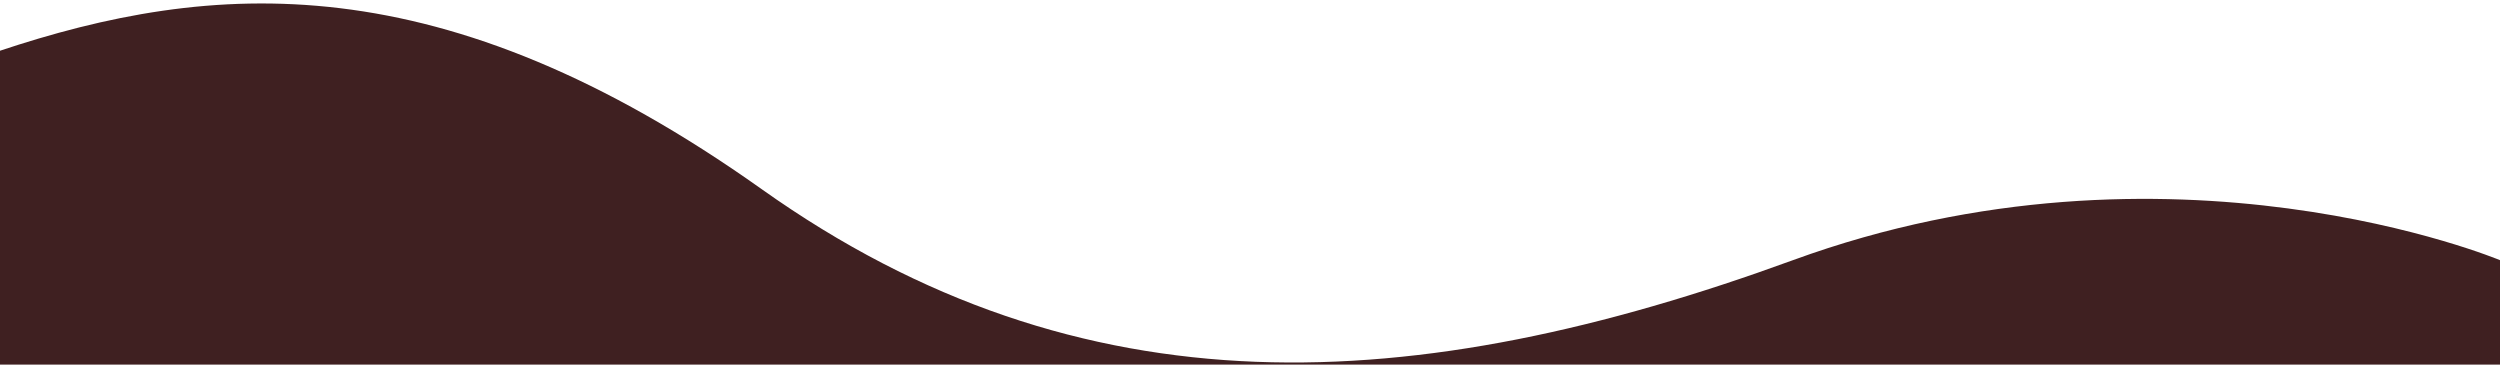 <svg xmlns="http://www.w3.org/2000/svg" fill="none" viewBox="0 0 1440 210" height="210" width="1440">
<g clip-path="url(#clip0_1669_2395)">
<path fill="#3F2021" d="M438.804 109.01C254.176 -22.093 122.043 -11.538 -1 29.552V1531.63C55.5 1587.74 199.641 1677.43 328.114 1649.86C603.568 1590.73 758.656 1329.97 1032.72 1439.51C1335.5 1560.53 1440 1466.71 1440 1466.71C1440 1466.71 1440 920.977 1440 149.863C1440 149.863 1250.37 70.405 1032.72 149.863C815.066 229.32 623.432 240.113 438.804 109.01Z"></path>
</g>
<defs>
<clipPath id="clip0_1669_2395">
<rect fill="white" height="210" width="1440"></rect>
</clipPath>
</defs>
</svg>
